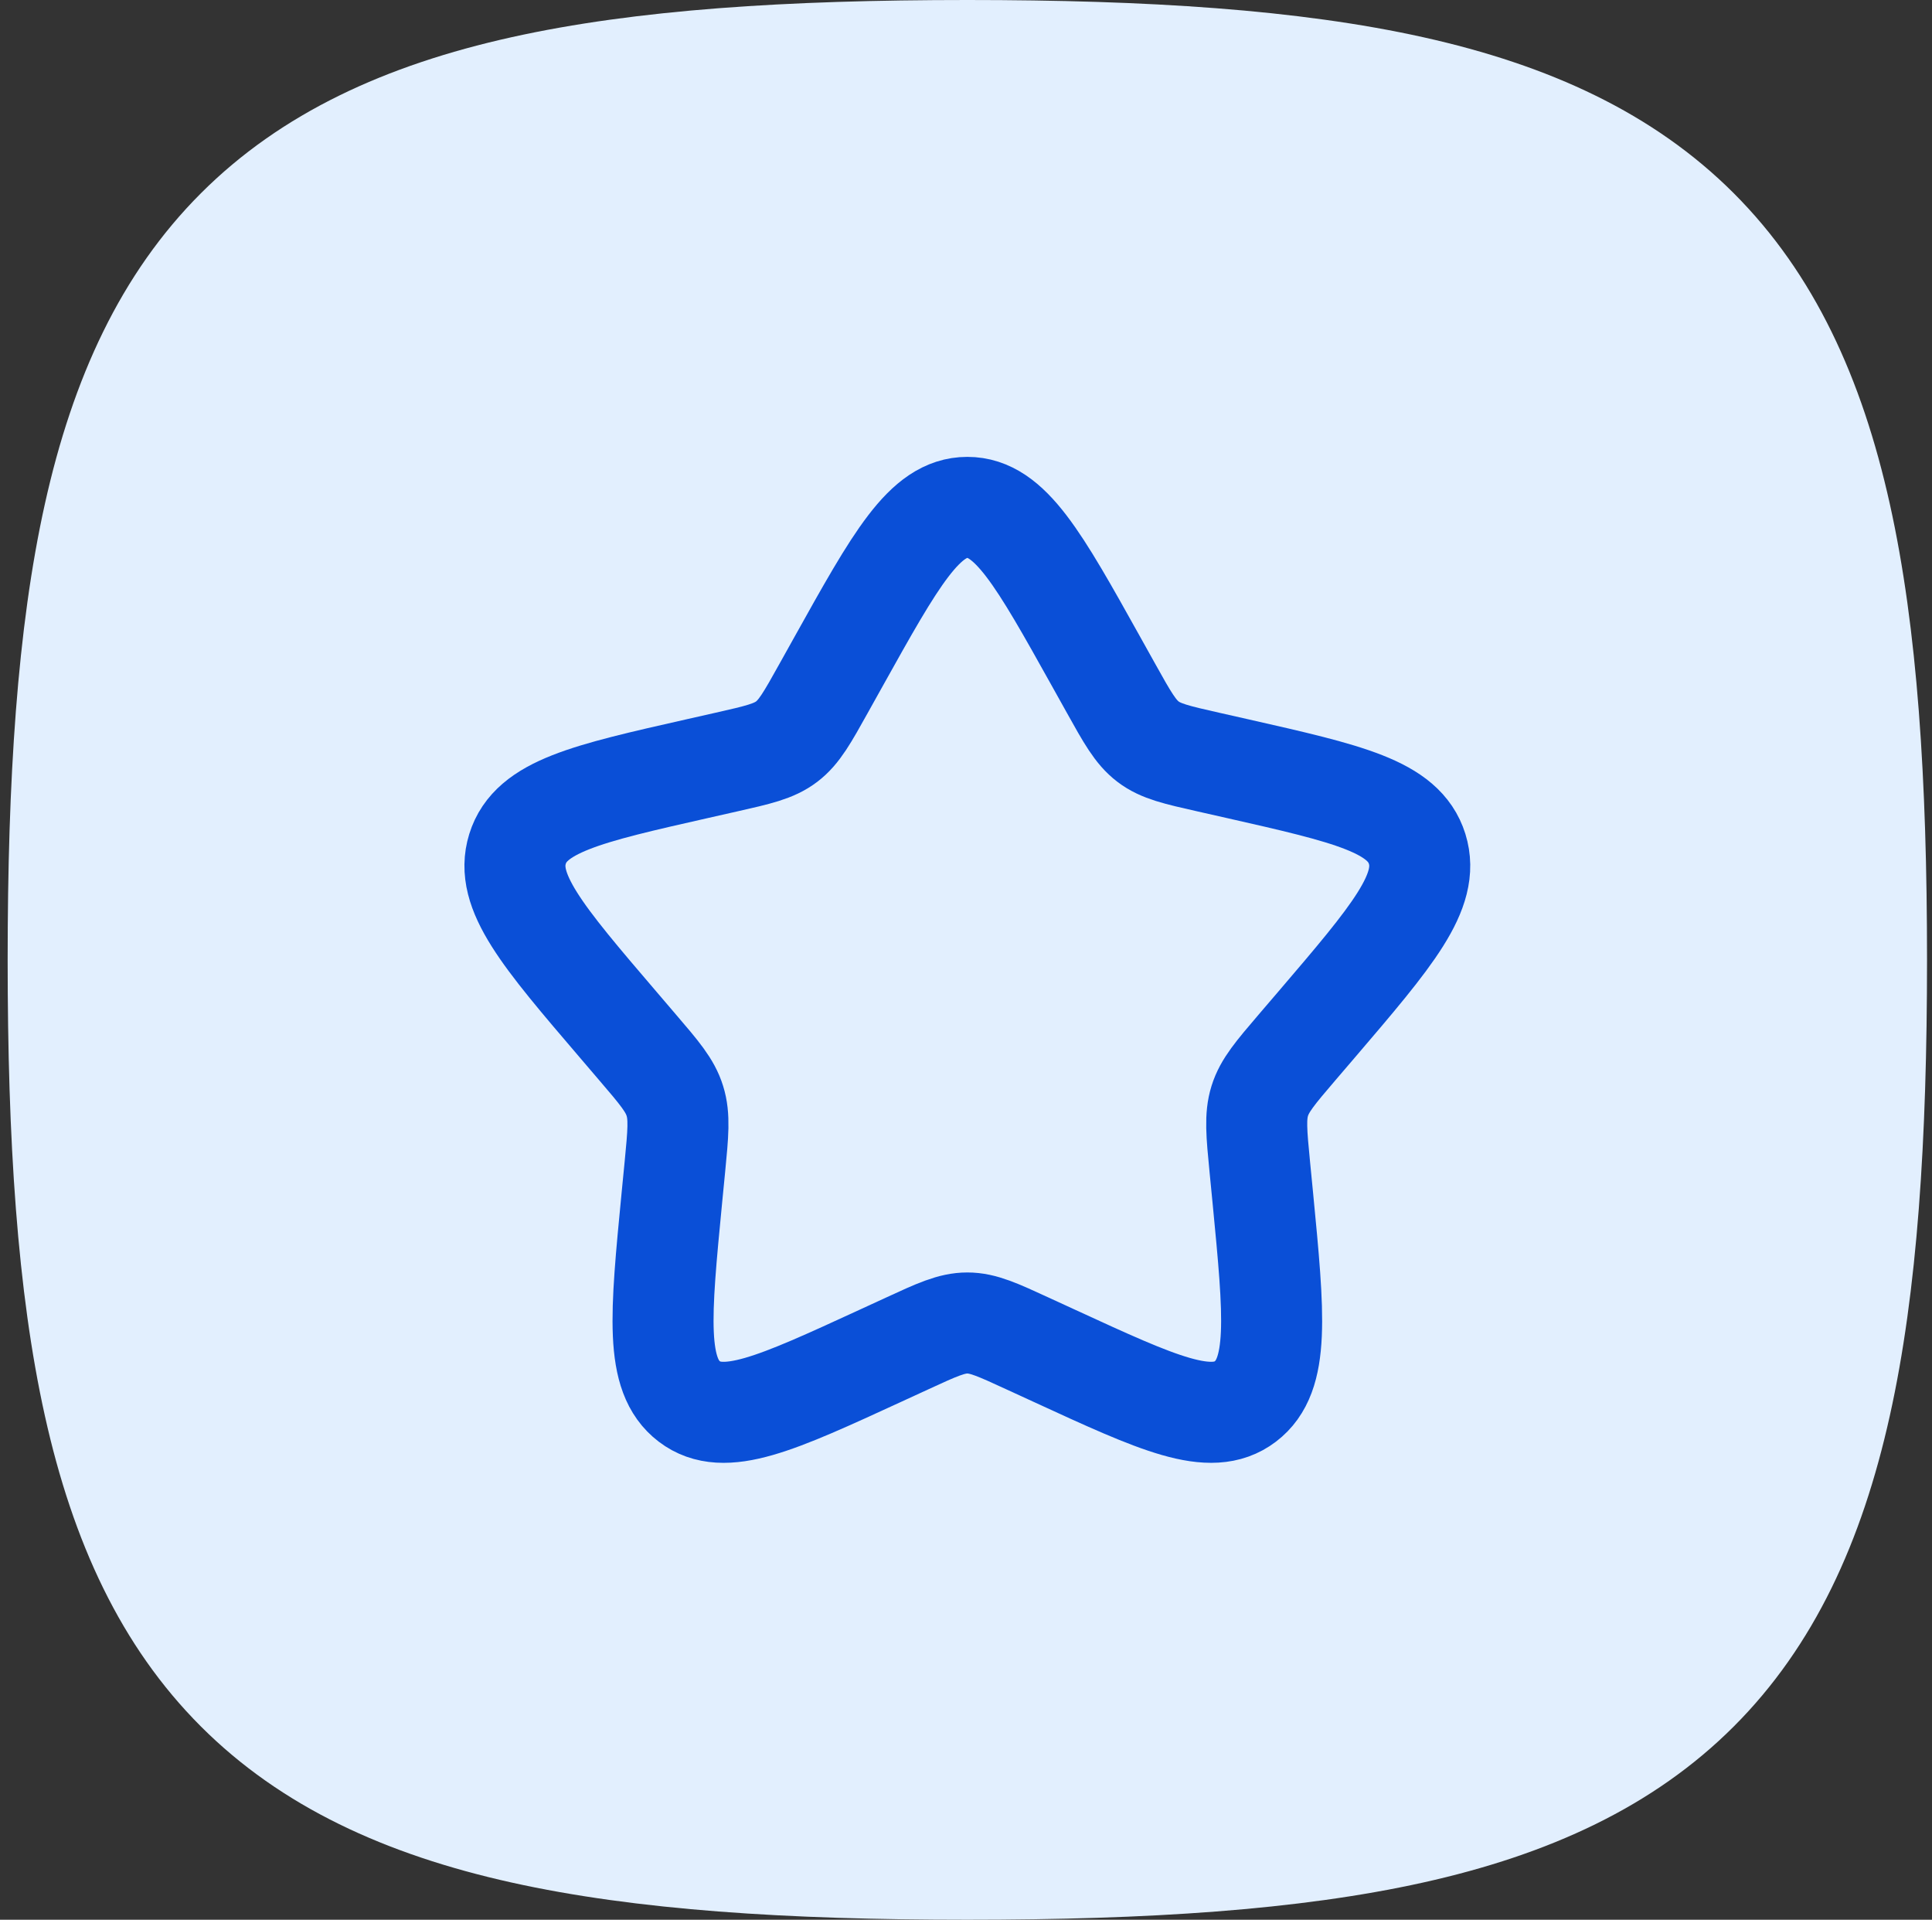 <?xml version="1.0" encoding="UTF-8"?> <svg xmlns="http://www.w3.org/2000/svg" width="153" height="152" viewBox="0 0 153 152" fill="none"><rect x="0" y="0" width="153" height="152" fill="#333333" stroke="none"/><path fill-rule="evenodd" clip-rule="evenodd" d="M40.507 2.947C50.377 0.754 62.351 0 76.606 0C90.862 0 102.836 0.754 112.706 2.947C122.662 5.16 130.937 8.938 137.303 15.303C143.669 21.669 147.446 29.944 149.659 39.901C151.853 49.771 152.606 61.745 152.606 76C152.606 90.255 151.853 102.229 149.659 112.099C147.446 122.056 143.669 130.331 137.303 136.697C130.937 143.062 122.662 146.84 112.706 149.053C102.836 151.246 90.862 152 76.606 152C62.351 152 50.377 151.246 40.507 149.053C30.551 146.84 22.275 143.062 15.91 136.697C9.544 130.331 5.767 122.056 3.554 112.099C1.36 102.229 0.606 90.255 0.606 76C0.606 61.745 1.36 49.771 3.554 39.901C5.767 29.944 9.544 21.669 15.91 15.303C22.275 8.938 30.551 5.16 40.507 2.947Z" fill="#E2EFFE"></path><path d="M66.406 52.383C70.945 44.244 73.213 40.174 76.606 40.174C79.999 40.174 82.266 44.244 86.806 52.383L87.981 54.49C89.27 56.804 89.915 57.961 90.918 58.724C91.921 59.487 93.175 59.771 95.683 60.337L97.962 60.852C106.775 62.848 111.178 63.844 112.228 67.215C113.274 70.583 110.272 74.097 104.264 81.123L102.709 82.939C101.003 84.935 100.147 85.934 99.764 87.167C99.38 88.403 99.509 89.735 99.767 92.397L100.004 94.823C100.91 104.198 101.365 108.884 98.621 110.966C95.877 113.047 91.749 111.148 83.502 107.351L81.364 106.369C79.021 105.287 77.849 104.75 76.606 104.75C75.363 104.75 74.191 105.287 71.848 106.369L69.713 107.351C61.462 111.148 57.335 113.047 54.595 110.969C51.847 108.884 52.302 104.198 53.208 94.823L53.445 92.401C53.703 89.735 53.831 88.403 53.445 87.17C53.065 85.934 52.209 84.935 50.503 82.943L48.948 81.123C42.94 74.101 39.938 70.586 40.984 67.215C42.031 63.844 46.441 62.844 55.254 60.852L57.532 60.337C60.036 59.771 61.287 59.487 62.294 58.724C63.3 57.961 63.941 56.804 65.231 54.49L66.406 52.383Z" stroke="#0A4FD7" stroke-width="8"></path></svg> 
